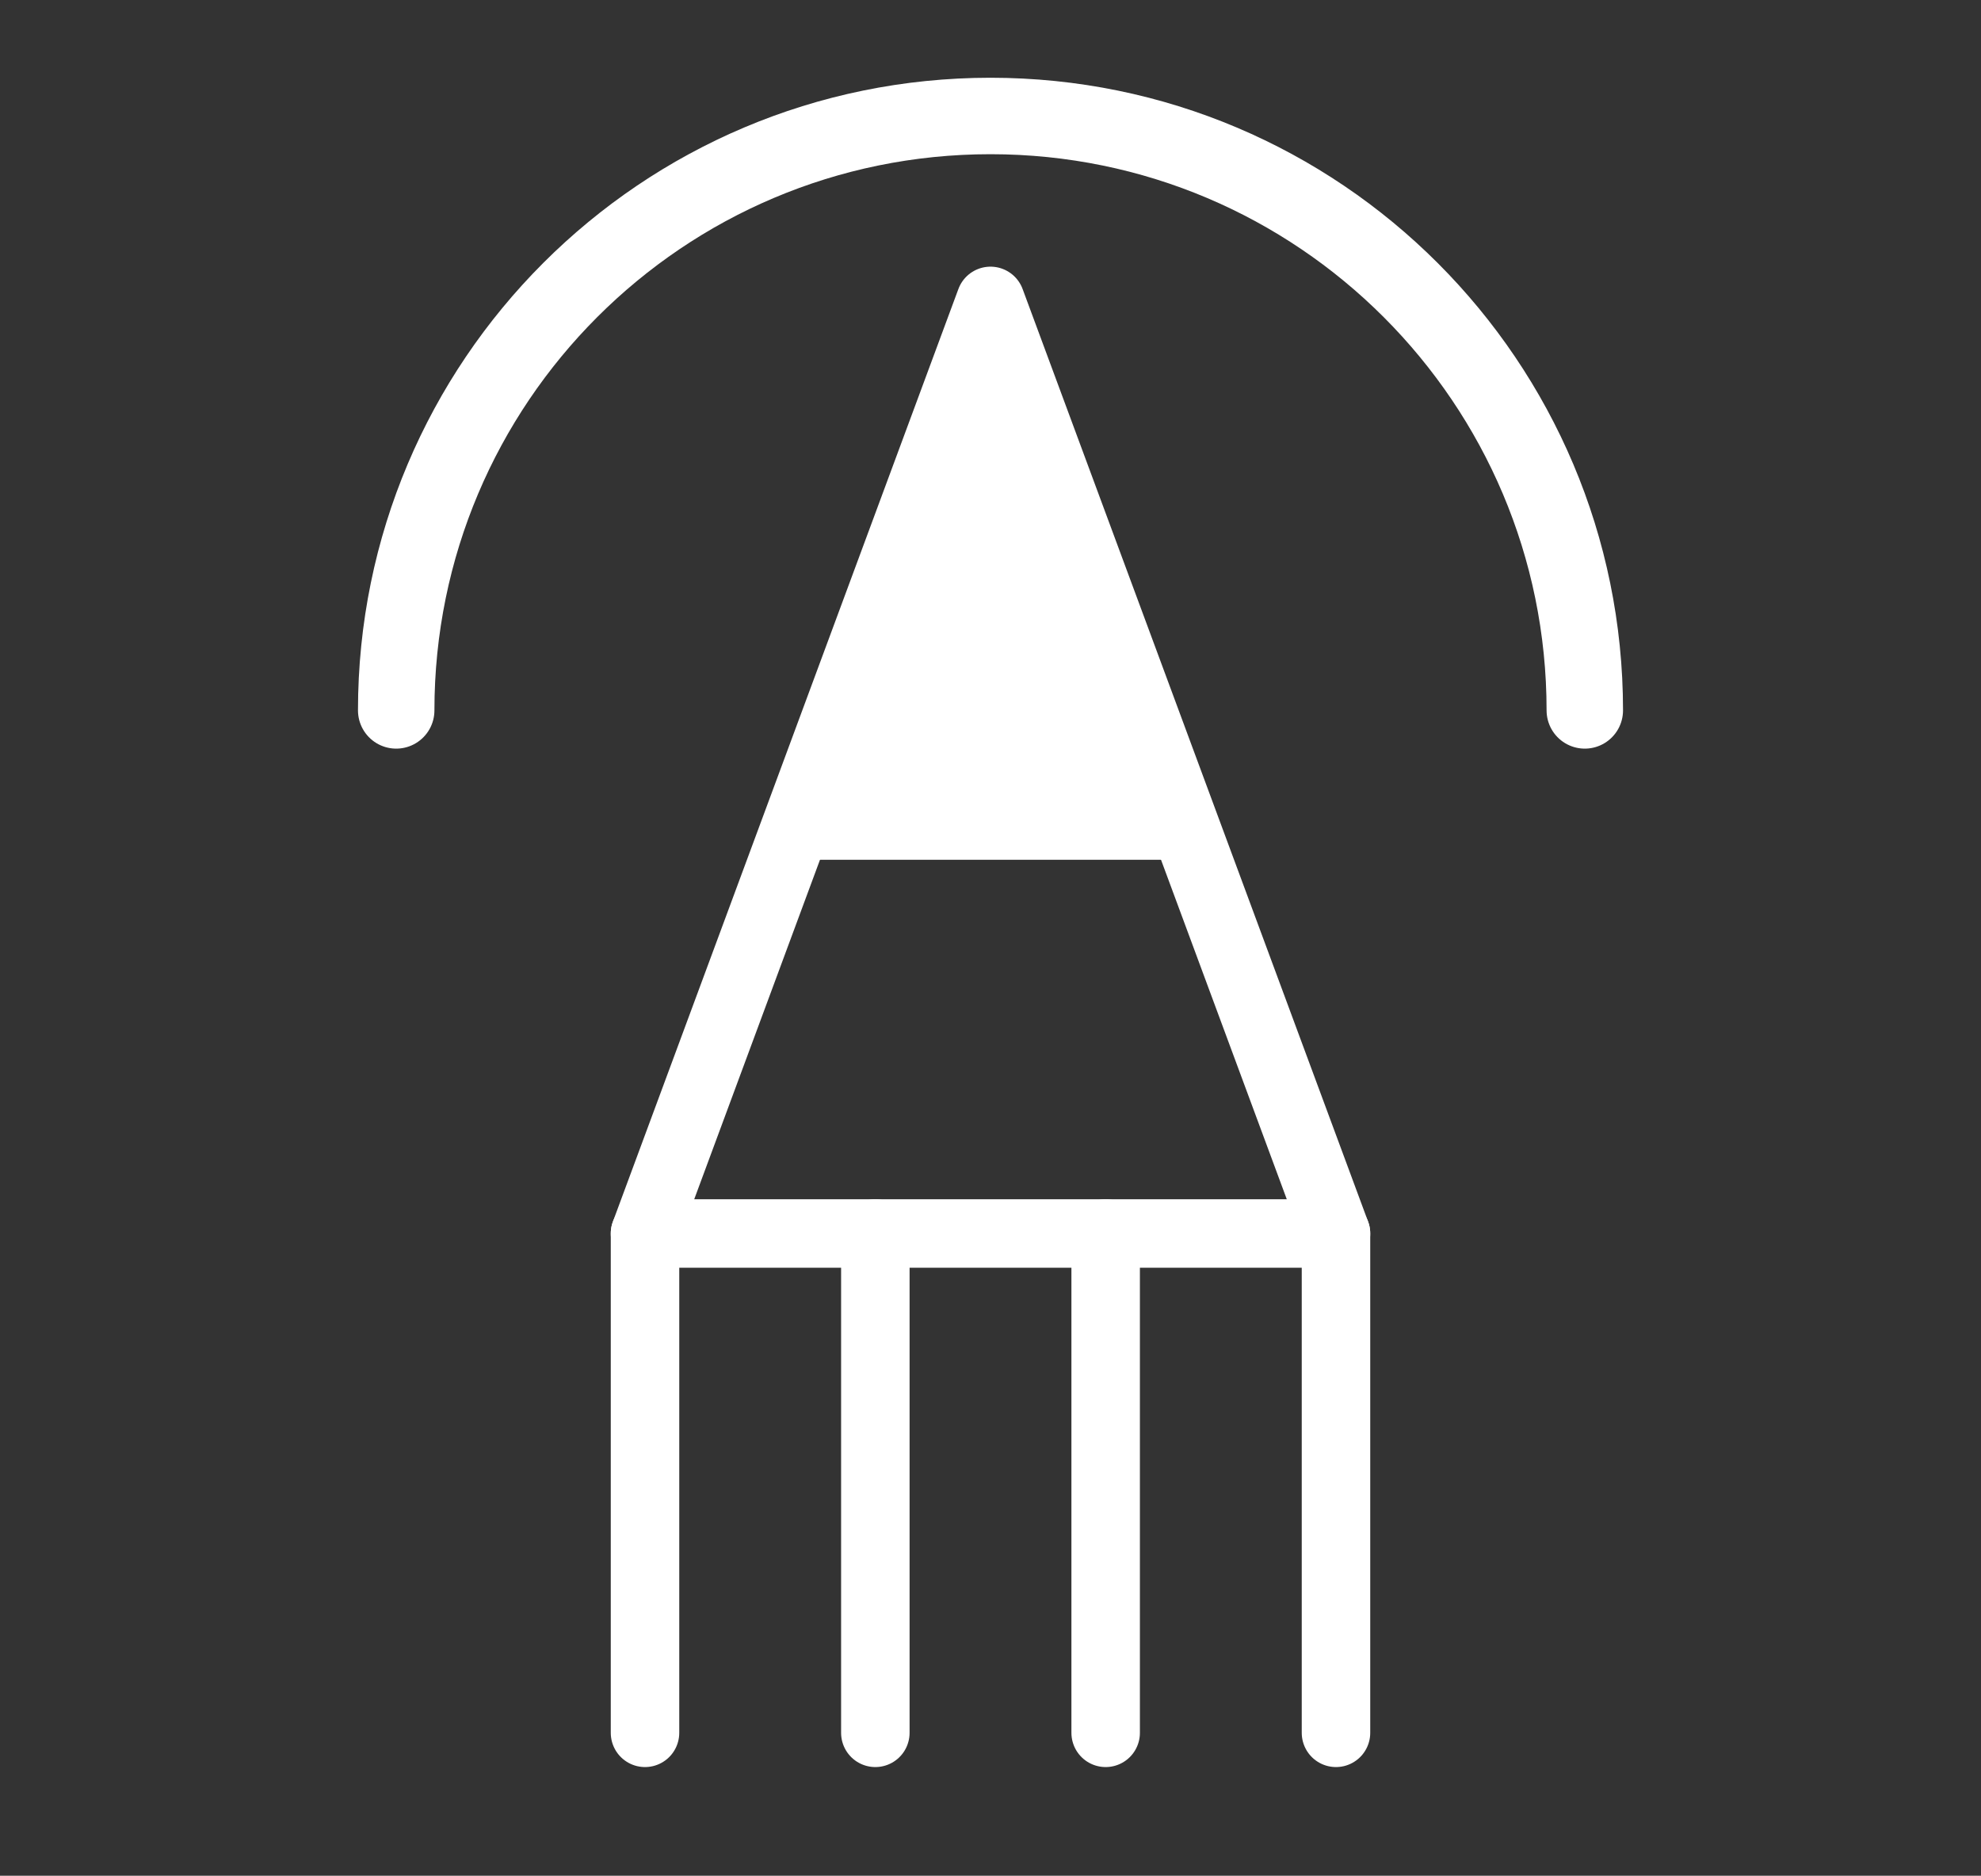 <?xml version="1.0" encoding="utf-8"?>
<!-- Generator: Adobe Illustrator 24.0.1, SVG Export Plug-In . SVG Version: 6.00 Build 0)  -->
<svg version="1.1" xmlns="http://www.w3.org/2000/svg" xmlns:xlink="http://www.w3.org/1999/xlink" x="0px" y="0px"
	 viewBox="0 0 75 71" style="enable-background:new 0 0 75 71;" xml:space="preserve">
<rect x="0" y="0" width="75" height="71" fill="#333333" stroke="none"/>
<style type="text/css">
	.st0{fill:none;stroke:#FFFFFF;stroke-width:2.593;stroke-linecap:round;stroke-linejoin:round;stroke-miterlimit:10;}
	.st1{fill:#FFFFFF;stroke:#FFFFFF;stroke-width:1.509;stroke-linecap:round;stroke-linejoin:round;stroke-miterlimit:10;}
	.st2{fill:none;stroke:#FFFFFF;stroke-width:2.894;stroke-linecap:round;stroke-linejoin:round;stroke-miterlimit:10;}
</style>
<g id="BG">
</g>
<g id="Layer_1">
	<g>
		<g>
			<polygon class="st0" points="50.58,46.69 37.5,11.39 24.42,46.69 			"/>
		</g>
		<path class="st1" d="M29.93,31.79c0,0,5.46,0,7.29,0c1.96,0,7.85,0,7.85,0L37.5,11.37L29.93,31.79z"/>
		<g>
			<line class="st0" x1="24.42" y1="46.69" x2="24.42" y2="65.59"/>
			<line class="st0" x1="33.14" y1="46.69" x2="33.14" y2="65.59"/>
			<line class="st0" x1="41.86" y1="46.69" x2="41.86" y2="65.59"/>
			<line class="st0" x1="50.58" y1="46.69" x2="50.58" y2="65.59"/>
		</g>
	</g>
	<path class="st2" d="M15,26.89c0-12.43,10.07-22.5,22.5-22.5S60,14.47,60,26.89"/>
</g>
</svg>
